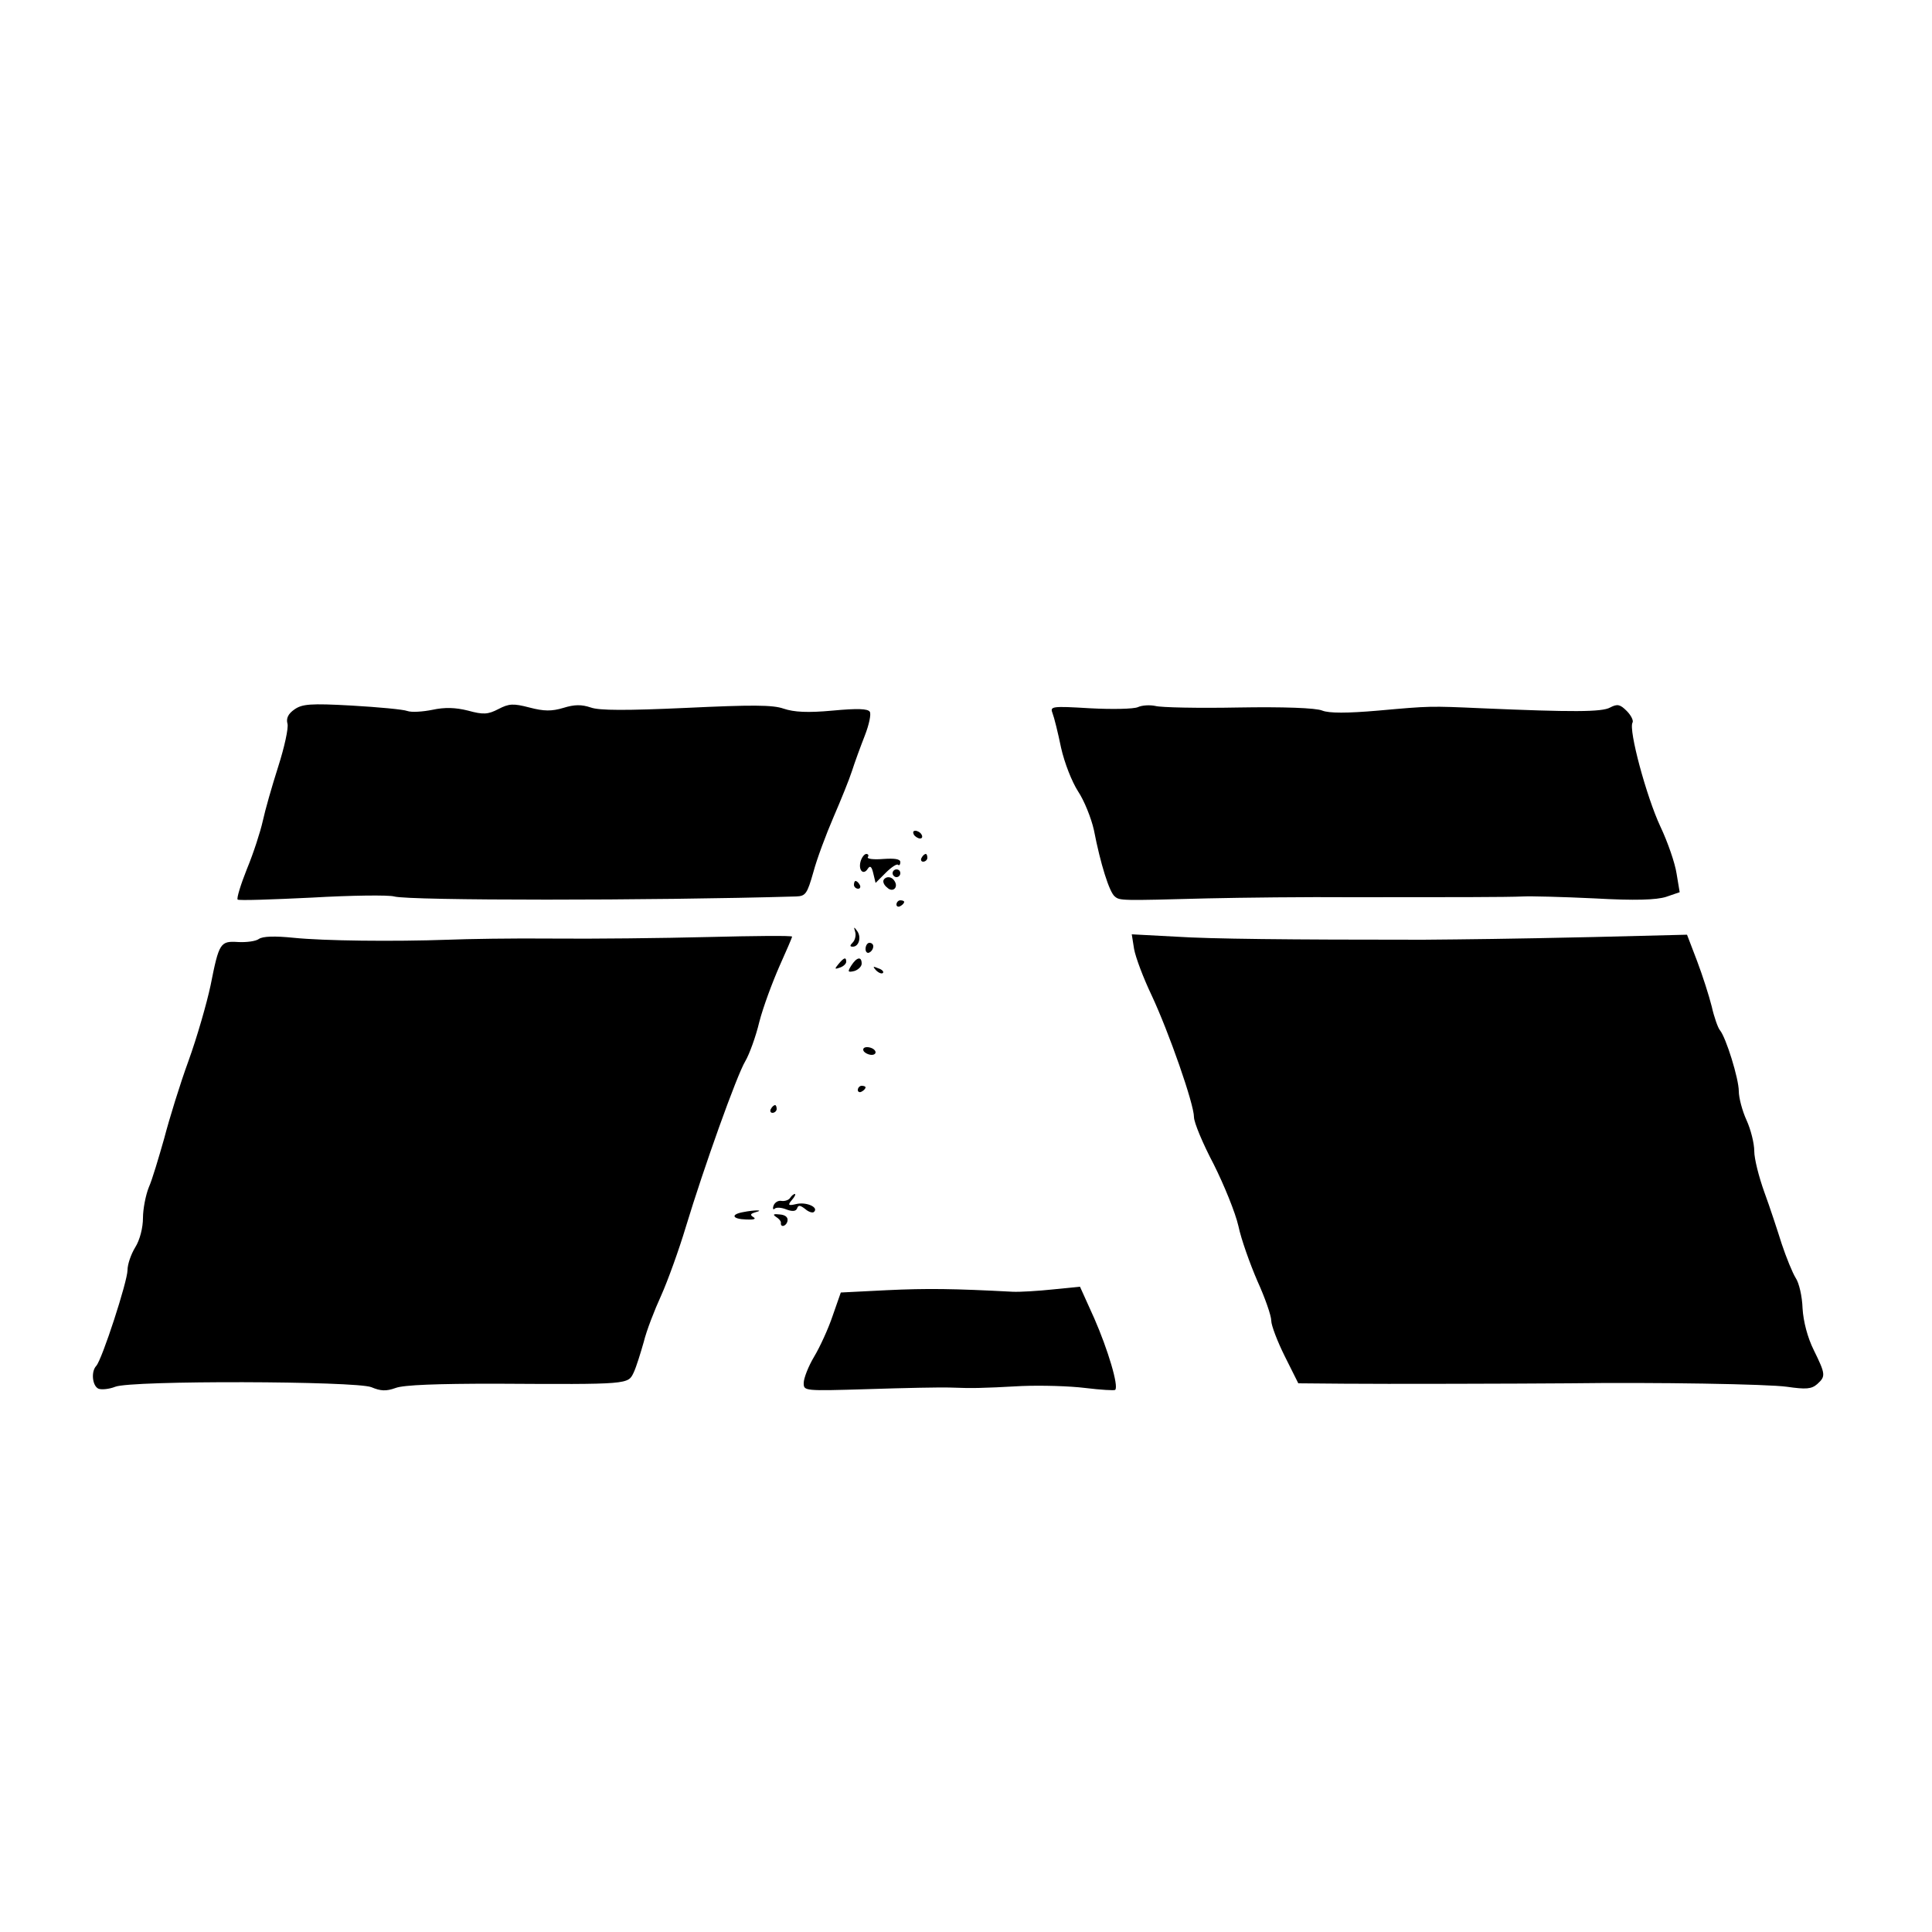 <?xml version="1.0" standalone="no"?>
<!DOCTYPE svg PUBLIC "-//W3C//DTD SVG 20010904//EN"
 "http://www.w3.org/TR/2001/REC-SVG-20010904/DTD/svg10.dtd">
<svg version="1.0" xmlns="http://www.w3.org/2000/svg"
 width="500pt" height="500pt" viewBox="0 0 500 500"
 preserveAspectRatio="xMidYMid meet">
<g transform="translate(0,500) scale(0.1,-0.1)"
fill="#000000" stroke="none">
<path d="M762 3164 c-16 -11 -22 -23 -18 -37 3 -11 -8 -61 -24 -111 -16 -50
-34 -113 -40 -141 -6 -27 -24 -83 -41 -124 -16 -40 -27 -76 -24 -79 2 -3 89 0
192 5 103 6 199 7 213 3 38 -11 667 -11 1041 0 24 1 28 7 44 63 9 34 33 98 52
142 19 44 41 98 48 120 7 22 22 63 33 91 11 28 17 56 13 62 -5 8 -32 9 -96 3
-65 -6 -100 -4 -127 5 -28 10 -83 10 -252 2 -155 -7 -225 -7 -247 1 -24 8 -42
8 -71 -1 -30 -9 -50 -9 -88 1 -42 11 -53 10 -80 -4 -27 -14 -39 -15 -79 -4
-32 8 -60 9 -92 2 -25 -5 -54 -7 -65 -3 -10 4 -75 10 -144 14 -107 6 -128 4
-148 -10z"/>
<path d="M2945 3170 c-11 -5 -67 -6 -124 -3 -100 6 -104 5 -97 -13 4 -10 14
-50 22 -89 9 -40 28 -88 44 -113 16 -24 34 -69 41 -100 17 -88 40 -161 54
-172 13 -11 15 -11 240 -5 88 2 257 4 375 3 254 0 398 0 443 2 17 1 100 -1
183 -5 106 -6 161 -4 186 4 l35 12 -8 48 c-4 27 -23 82 -42 122 -36 77 -83
251 -72 269 3 5 -4 19 -15 30 -17 17 -24 19 -43 9 -21 -12 -99 -12 -332 -2
-135 6 -134 6 -268 -6 -81 -7 -127 -7 -145 0 -16 7 -102 10 -217 8 -104 -2
-201 0 -215 4 -14 3 -34 2 -45 -3z"/>
<path d="M2365 2840 c3 -5 11 -10 16 -10 6 0 7 5 4 10 -3 6 -11 10 -16 10 -6
0 -7 -4 -4 -10z"/>
<path d="M2227 2770 c-6 -23 8 -36 19 -18 6 9 10 5 14 -12 l6 -25 26 26 c15
15 29 24 32 21 3 -3 6 0 6 7 0 8 -15 10 -44 8 -25 -2 -43 0 -40 5 3 4 1 8 -4
8 -5 0 -12 -9 -15 -20z"/>
<path d="M2385 2780 c-3 -5 -1 -10 4 -10 6 0 11 5 11 10 0 6 -2 10 -4 10 -3 0
-8 -4 -11 -10z"/>
<path d="M2310 2740 c0 -5 5 -10 10 -10 6 0 10 5 10 10 0 6 -4 10 -10 10 -5 0
-10 -4 -10 -10z"/>
<path d="M2287 2723 c-3 -5 1 -14 9 -20 14 -14 30 0 19 17 -7 12 -22 13 -28 3z"/>
<path d="M2210 2710 c0 -5 5 -10 11 -10 5 0 7 5 4 10 -3 6 -8 10 -11 10 -2 0
-4 -4 -4 -10z"/>
<path d="M2320 2659 c0 -5 5 -7 10 -4 6 3 10 8 10 11 0 2 -4 4 -10 4 -5 0 -10
-5 -10 -11z"/>
<path d="M2213 2589 c3 -9 0 -22 -6 -28 -8 -8 -8 -11 0 -11 16 0 23 25 11 41
-8 11 -9 11 -5 -2z"/>
<path d="M670 2570 c-8 -6 -32 -9 -53 -8 -47 3 -50 -1 -72 -112 -10 -47 -35
-134 -57 -195 -22 -60 -50 -151 -63 -201 -14 -49 -31 -107 -40 -127 -8 -20
-15 -56 -15 -79 0 -25 -8 -57 -20 -76 -11 -18 -20 -44 -20 -59 0 -29 -66 -232
-81 -248 -14 -15 -10 -52 6 -59 8 -3 28 -1 43 5 41 17 623 15 663 -1 24 -10
38 -11 63 -2 21 8 109 11 256 11 350 -2 345 -2 360 29 7 15 18 51 26 79 7 29
28 83 45 120 17 38 46 118 64 178 46 152 132 393 154 429 10 17 27 63 36 101
10 39 34 103 52 144 18 40 33 75 33 77 0 3 -98 2 -217 -1 -120 -3 -301 -5
-403 -4 -102 1 -223 -1 -270 -3 -143 -5 -321 -3 -400 5 -49 5 -80 4 -90 -3z"/>
<path d="M2935 2544 c4 -22 24 -75 45 -119 45 -96 110 -282 110 -316 0 -14 23
-69 51 -122 27 -54 56 -125 64 -160 7 -34 30 -98 49 -142 20 -44 36 -90 36
-103 0 -12 16 -54 35 -92 l35 -70 118 -1 c98 -1 459 0 582 1 226 3 517 -2 565
-9 49 -7 63 -6 78 7 22 20 22 25 -9 88 -16 32 -27 74 -29 108 -1 31 -9 66 -18
79 -8 13 -24 52 -36 88 -11 35 -31 96 -45 134 -14 39 -26 86 -26 106 0 20 -9
56 -20 80 -11 24 -20 58 -20 75 0 32 -33 139 -49 158 -5 6 -15 34 -21 61 -7
28 -24 81 -38 118 l-26 68 -241 -6 c-225 -5 -329 -6 -442 -7 -351 0 -548 2
-641 8 l-113 6 6 -38z"/>
<path d="M2240 2544 c0 -8 5 -12 10 -9 6 3 10 10 10 16 0 5 -4 9 -10 9 -5 0
-10 -7 -10 -16z"/>
<path d="M2170 2505 c-11 -13 -10 -14 4 -9 9 3 16 10 16 15 0 13 -6 11 -20 -6z"/>
<path d="M2203 2501 c-10 -16 -9 -18 8 -14 10 3 19 12 19 19 0 20 -13 17 -27
-5z"/>
<path d="M2267 2489 c7 -7 15 -10 18 -7 3 3 -2 9 -12 12 -14 6 -15 5 -6 -5z"/>
<path d="M2235 2280 c3 -5 13 -10 21 -10 8 0 12 5 9 10 -3 6 -13 10 -21 10 -8
0 -12 -4 -9 -10z"/>
<path d="M2220 2179 c0 -5 5 -7 10 -4 6 3 10 8 10 11 0 2 -4 4 -10 4 -5 0 -10
-5 -10 -11z"/>
<path d="M1995 2130 c-3 -5 -1 -10 4 -10 6 0 11 5 11 10 0 6 -2 10 -4 10 -3 0
-8 -4 -11 -10z"/>
<path d="M2045 1900 c-4 -6 -14 -9 -22 -8 -9 2 -18 -4 -21 -12 -3 -8 -1 -12 3
-8 4 4 18 3 30 -2 16 -6 25 -5 28 3 3 9 8 8 21 -2 9 -8 20 -11 23 -7 12 12
-21 26 -46 20 -21 -5 -23 -3 -12 10 8 9 11 16 8 16 -3 0 -9 -5 -12 -10z"/>
<path d="M1923 1863 c-33 -6 -28 -18 8 -19 19 -1 27 1 19 6 -10 6 -8 9 6 13
23 6 -3 6 -33 0z"/>
<path d="M2008 1851 c8 -5 13 -11 13 -15 -2 -14 14 -10 17 4 2 10 -6 16 -20
17 -16 2 -19 0 -10 -6z"/>
<path d="M2295 1661 l-119 -6 -21 -60 c-11 -33 -33 -81 -48 -106 -15 -25 -27
-56 -27 -68 0 -21 0 -21 168 -16 92 3 187 5 212 4 57 -2 75 -2 185 4 50 2 123
0 163 -5 41 -5 76 -7 78 -5 10 9 -19 105 -54 185 l-37 82 -70 -7 c-38 -4 -86
-7 -105 -6 -151 8 -221 9 -325 4z"/>
</g>
</svg>
